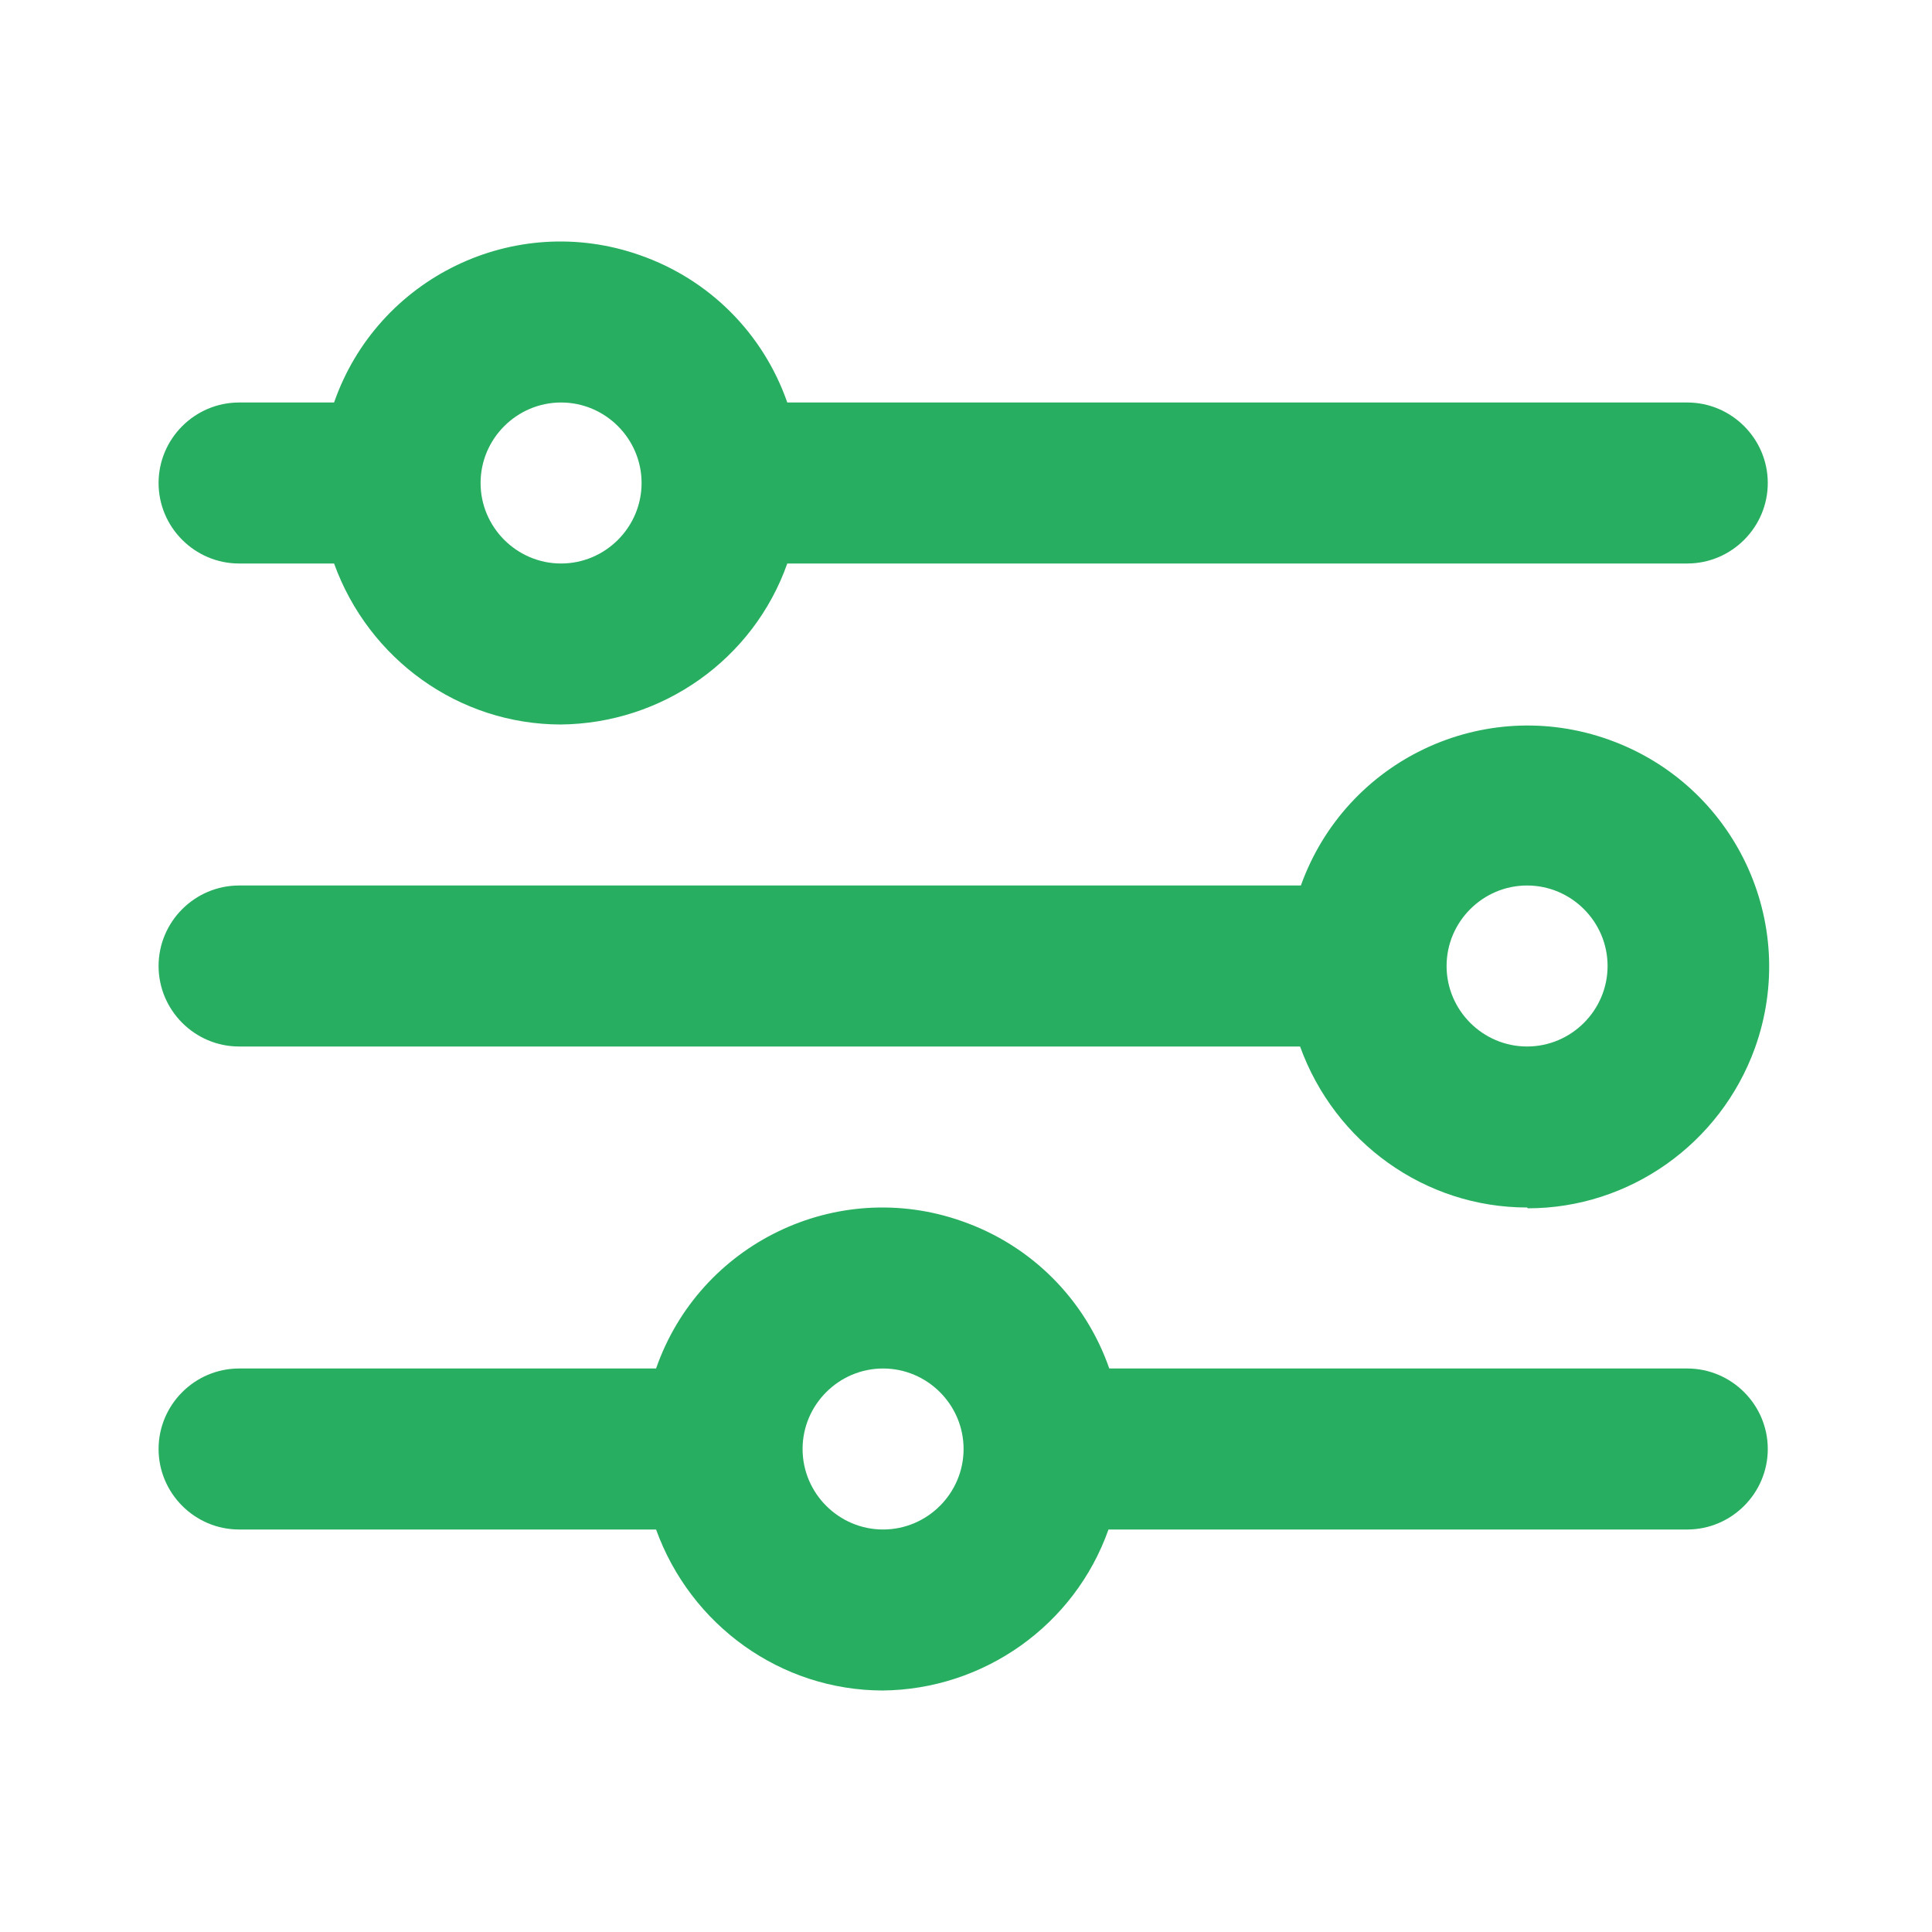 <?xml version="1.0" encoding="UTF-8"?>
<svg id="Layer_1" data-name="Layer 1" xmlns="http://www.w3.org/2000/svg" width="24" height="24" viewBox="0 0 24 24">
  <g id="Group_209" data-name="Group 209">
    <path id="_Icon_Сolor-2" data-name=" Icon Сolor-2" d="m10.97,21c-1.27,0-2.39-.81-2.82-2H2.97c-.55,0-1-.45-1-1s.45-1,1-1h5.18c.54-1.55,2.24-2.38,3.8-1.83.86.3,1.53.97,1.83,1.83h7.18c.55,0,1,.45,1,1s-.45,1-1,1h-7.19c-.42,1.19-1.55,1.99-2.81,2Zm0-4c-.55,0-1,.45-1,1s.45,1,1,1,1-.45,1-1-.45-1-1-1Zm8-2c-1.27,0-2.39-.81-2.82-2H2.97c-.55,0-1-.45-1-1s.45-1,1-1h13.19c.56-1.56,2.27-2.37,3.83-1.81,1.56.56,2.37,2.27,1.81,3.83-.43,1.19-1.56,1.99-2.82,1.99Zm0-4c-.55,0-1,.45-1,1s.45,1,1,1,1-.45,1-1-.45-1-1-1Zm-12-2c-1.27,0-2.39-.81-2.82-2h-1.18c-.55,0-1-.45-1-1s.45-1,1-1h1.18c.54-1.55,2.24-2.38,3.8-1.83.86.3,1.53.97,1.83,1.83h11.18c.55,0,1,.45,1,1s-.45,1-1,1h-11.18c-.42,1.19-1.55,1.99-2.82,2Zm0-4c-.55,0-1,.45-1,1s.45,1,1,1,1-.45,1-1-.45-1-1-1Z" fill="#27ae60" stroke-width="0"/>
  </g>
</svg>